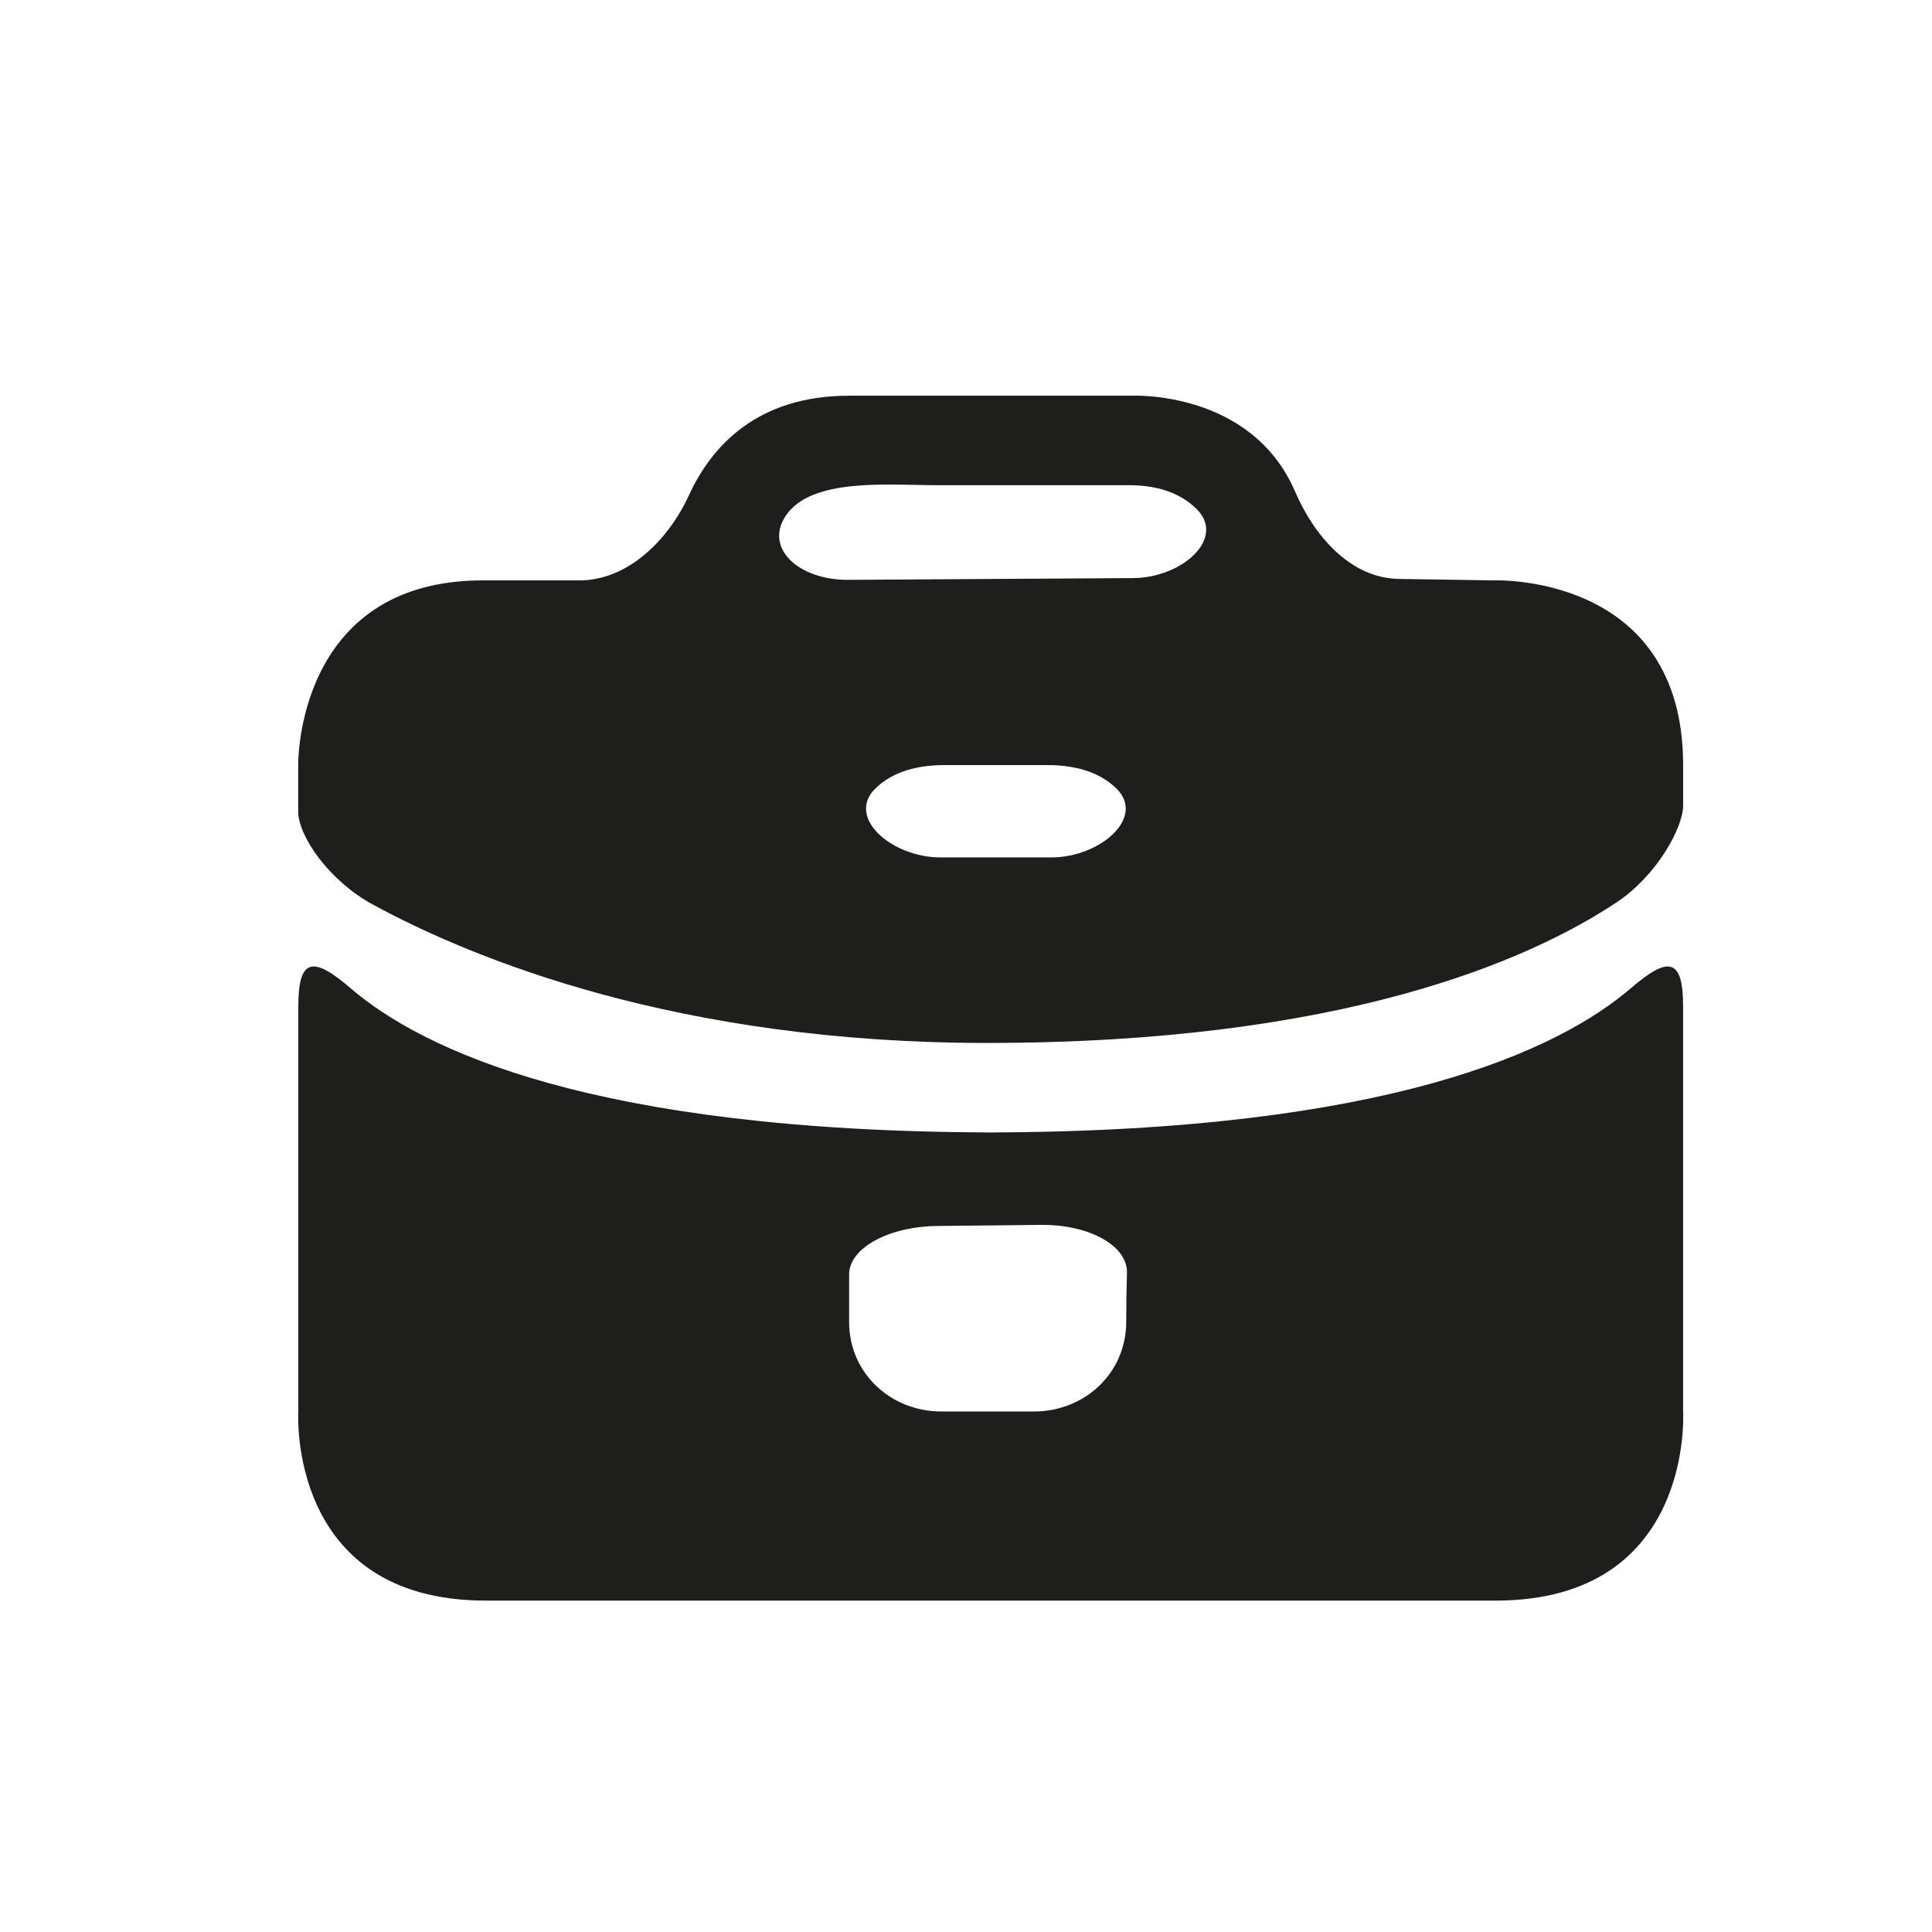 <?xml version="1.0" encoding="utf-8"?>
<!-- Generator: Adobe Illustrator 17.0.0, SVG Export Plug-In . SVG Version: 6.00 Build 0)  -->
<!DOCTYPE svg PUBLIC "-//W3C//DTD SVG 1.1//EN" "http://www.w3.org/Graphics/SVG/1.1/DTD/svg11.dtd">
<svg version="1.1" id="Capa_1" xmlns="http://www.w3.org/2000/svg" xmlns:xlink="http://www.w3.org/1999/xlink" x="0px" y="0px"
	 width="64px" height="64px" viewBox="0 0 64 64" enable-background="new 0 0 64 64" xml:space="preserve">
<path fill-rule="evenodd" clip-rule="evenodd" fill="#1E1E1C" d="M55.755,46.759V33.333c0-1.613-0.498-1.657-1.721-0.605
	c-2.396,2.059-8.051,4.749-21.216,4.785c0.089,0,0.171,0.003,0.261,0.003h-0.521c0.09,0,0.171-0.003,0.26-0.003
	c-13.164-0.036-18.82-2.726-21.215-4.785c-1.224-1.052-1.721-1.008-1.721,0.605v13.426c0,0-0.385,6.263,6.212,6.263h16.722h0.004
	h16.722C56.141,53.022,55.755,46.759,55.755,46.759z M37.307,43.792c0,1.69-1.371,2.966-3.06,2.966h-3.059
	c-1.689,0-3.06-1.276-3.06-2.966c0-0.567,0-1.107,0-1.576c0-0.87,1.308-1.588,2.921-1.604l3.429-0.036
	c1.613-0.017,2.88,0.695,2.854,1.592C37.318,42.657,37.307,43.217,37.307,43.792z"/>
<path fill-rule="evenodd" clip-rule="evenodd" fill="#1E1E1C" d="M49.45,19.226l-3.104-0.048c-1.613-0.025-2.808-1.418-3.447-2.899
	c-1.45-3.36-5.395-3.171-5.395-3.171h-9.375c-3.068,0-4.572,1.695-5.309,3.301c-0.673,1.466-2.013,2.817-3.626,2.817h-3.199
	c-6.212,0-6.117,6.118-6.117,6.118v1.529c0,0.845,1.048,2.318,2.466,3.088c3.352,1.821,10.128,4.588,20.346,4.588
	c11.736,0,17.929-2.717,20.847-4.647c1.346-0.89,2.219-2.483,2.219-3.222c0-0.739,0-1.337,0-1.337
	C55.755,18.945,49.45,19.226,49.45,19.226z M34.828,28.403h-3.675c-1.613,0-3.136-1.323-2.155-2.283
	c0.454-0.444,1.17-0.776,2.294-0.776h3.396c1.124,0,1.84,0.332,2.294,0.776C37.963,27.08,36.44,28.403,34.828,28.403z M37.539,19.15
	l-9.445,0.058c-1.613,0.01-2.79-1.032-2.066-2.121c0.847-1.275,3.409-1.014,5.022-1.014h6.35c1.095,0,1.8,0.345,2.253,0.804
	C40.606,17.844,39.152,19.14,37.539,19.15z"/>
</svg>
